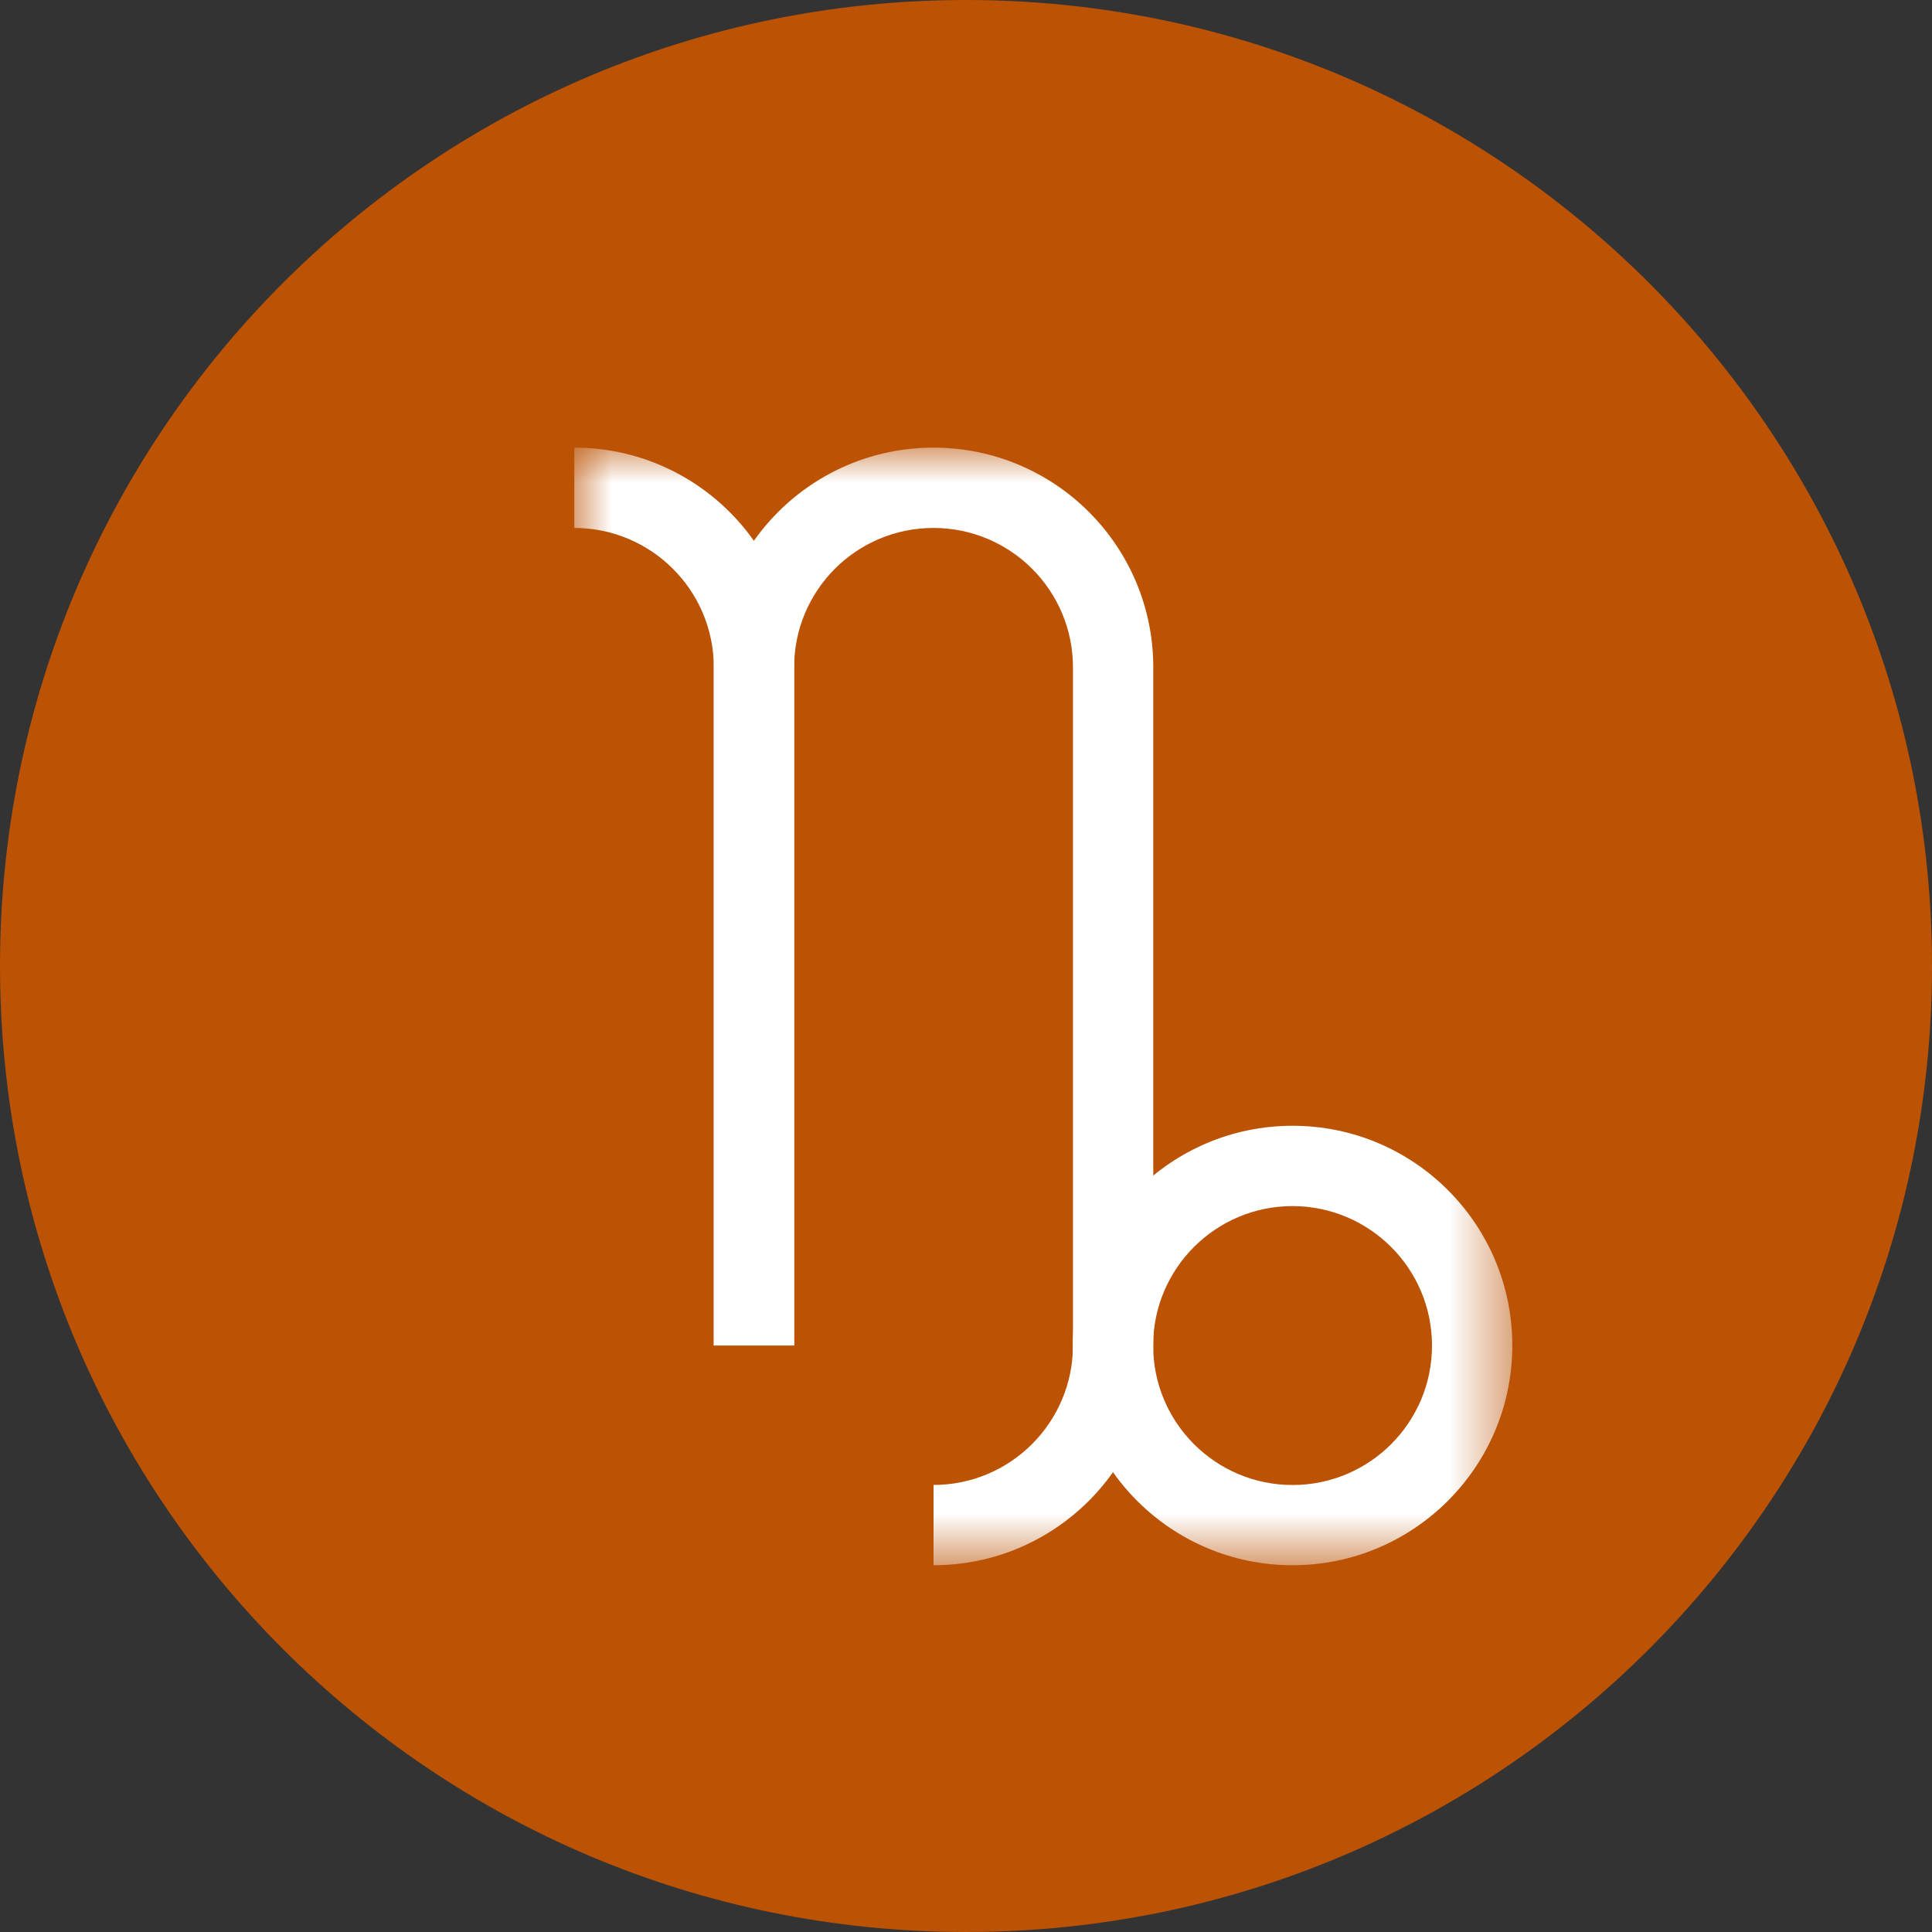 <svg width="30" height="30" viewBox="0 0 30 30" fill="none" xmlns="http://www.w3.org/2000/svg">
<rect x="0" y="0" width="30" height="30" fill="#333333" stroke="none"/>
<path d="M15 30C23.284 30 30 23.284 30 15C30 6.716 23.284 0 15 0C6.716 0 0 6.716 0 15C0 23.284 6.716 30 15 30Z" fill="#BB5204"/>
<mask id="mask0_7856_40399" style="mask-type:luminance" maskUnits="userSpaceOnUse" x="8" y="6" width="16" height="19">
<path d="M23.483 6.951H8.918V24.307H23.483V6.951Z" fill="white"/>
</mask>
<g mask="url(#mask0_7856_40399)">
<path d="M17.908 20.893H16.661V10.363C16.661 9.168 15.692 8.198 14.495 8.198C13.299 8.198 12.331 9.166 12.331 10.363V20.893H11.084V10.363C11.084 8.478 12.611 6.951 14.495 6.951C16.381 6.951 17.908 8.478 17.908 10.363V20.893Z" fill="white"/>
<path d="M12.331 20.893H11.084V10.363C11.084 9.168 10.113 8.198 8.918 8.198V6.951C10.802 6.952 12.329 8.48 12.331 10.363V20.893Z" fill="white"/>
<path d="M20.071 24.305C18.186 24.305 16.659 22.778 16.659 20.893C16.659 19.009 18.186 17.481 20.071 17.481C21.956 17.481 23.483 19.009 23.483 20.893C23.482 22.777 21.954 24.304 20.071 24.305ZM20.071 18.728C18.877 18.728 17.906 19.697 17.906 20.893C17.906 22.09 18.875 23.059 20.071 23.059C21.266 23.059 22.236 22.09 22.236 20.893C22.236 19.699 21.266 18.73 20.071 18.728Z" fill="white"/>
<path d="M14.496 24.305V23.058C15.69 23.058 16.659 22.088 16.661 20.893H17.908C17.906 22.777 16.379 24.304 14.496 24.305Z" fill="white"/>
</g>
</svg>
